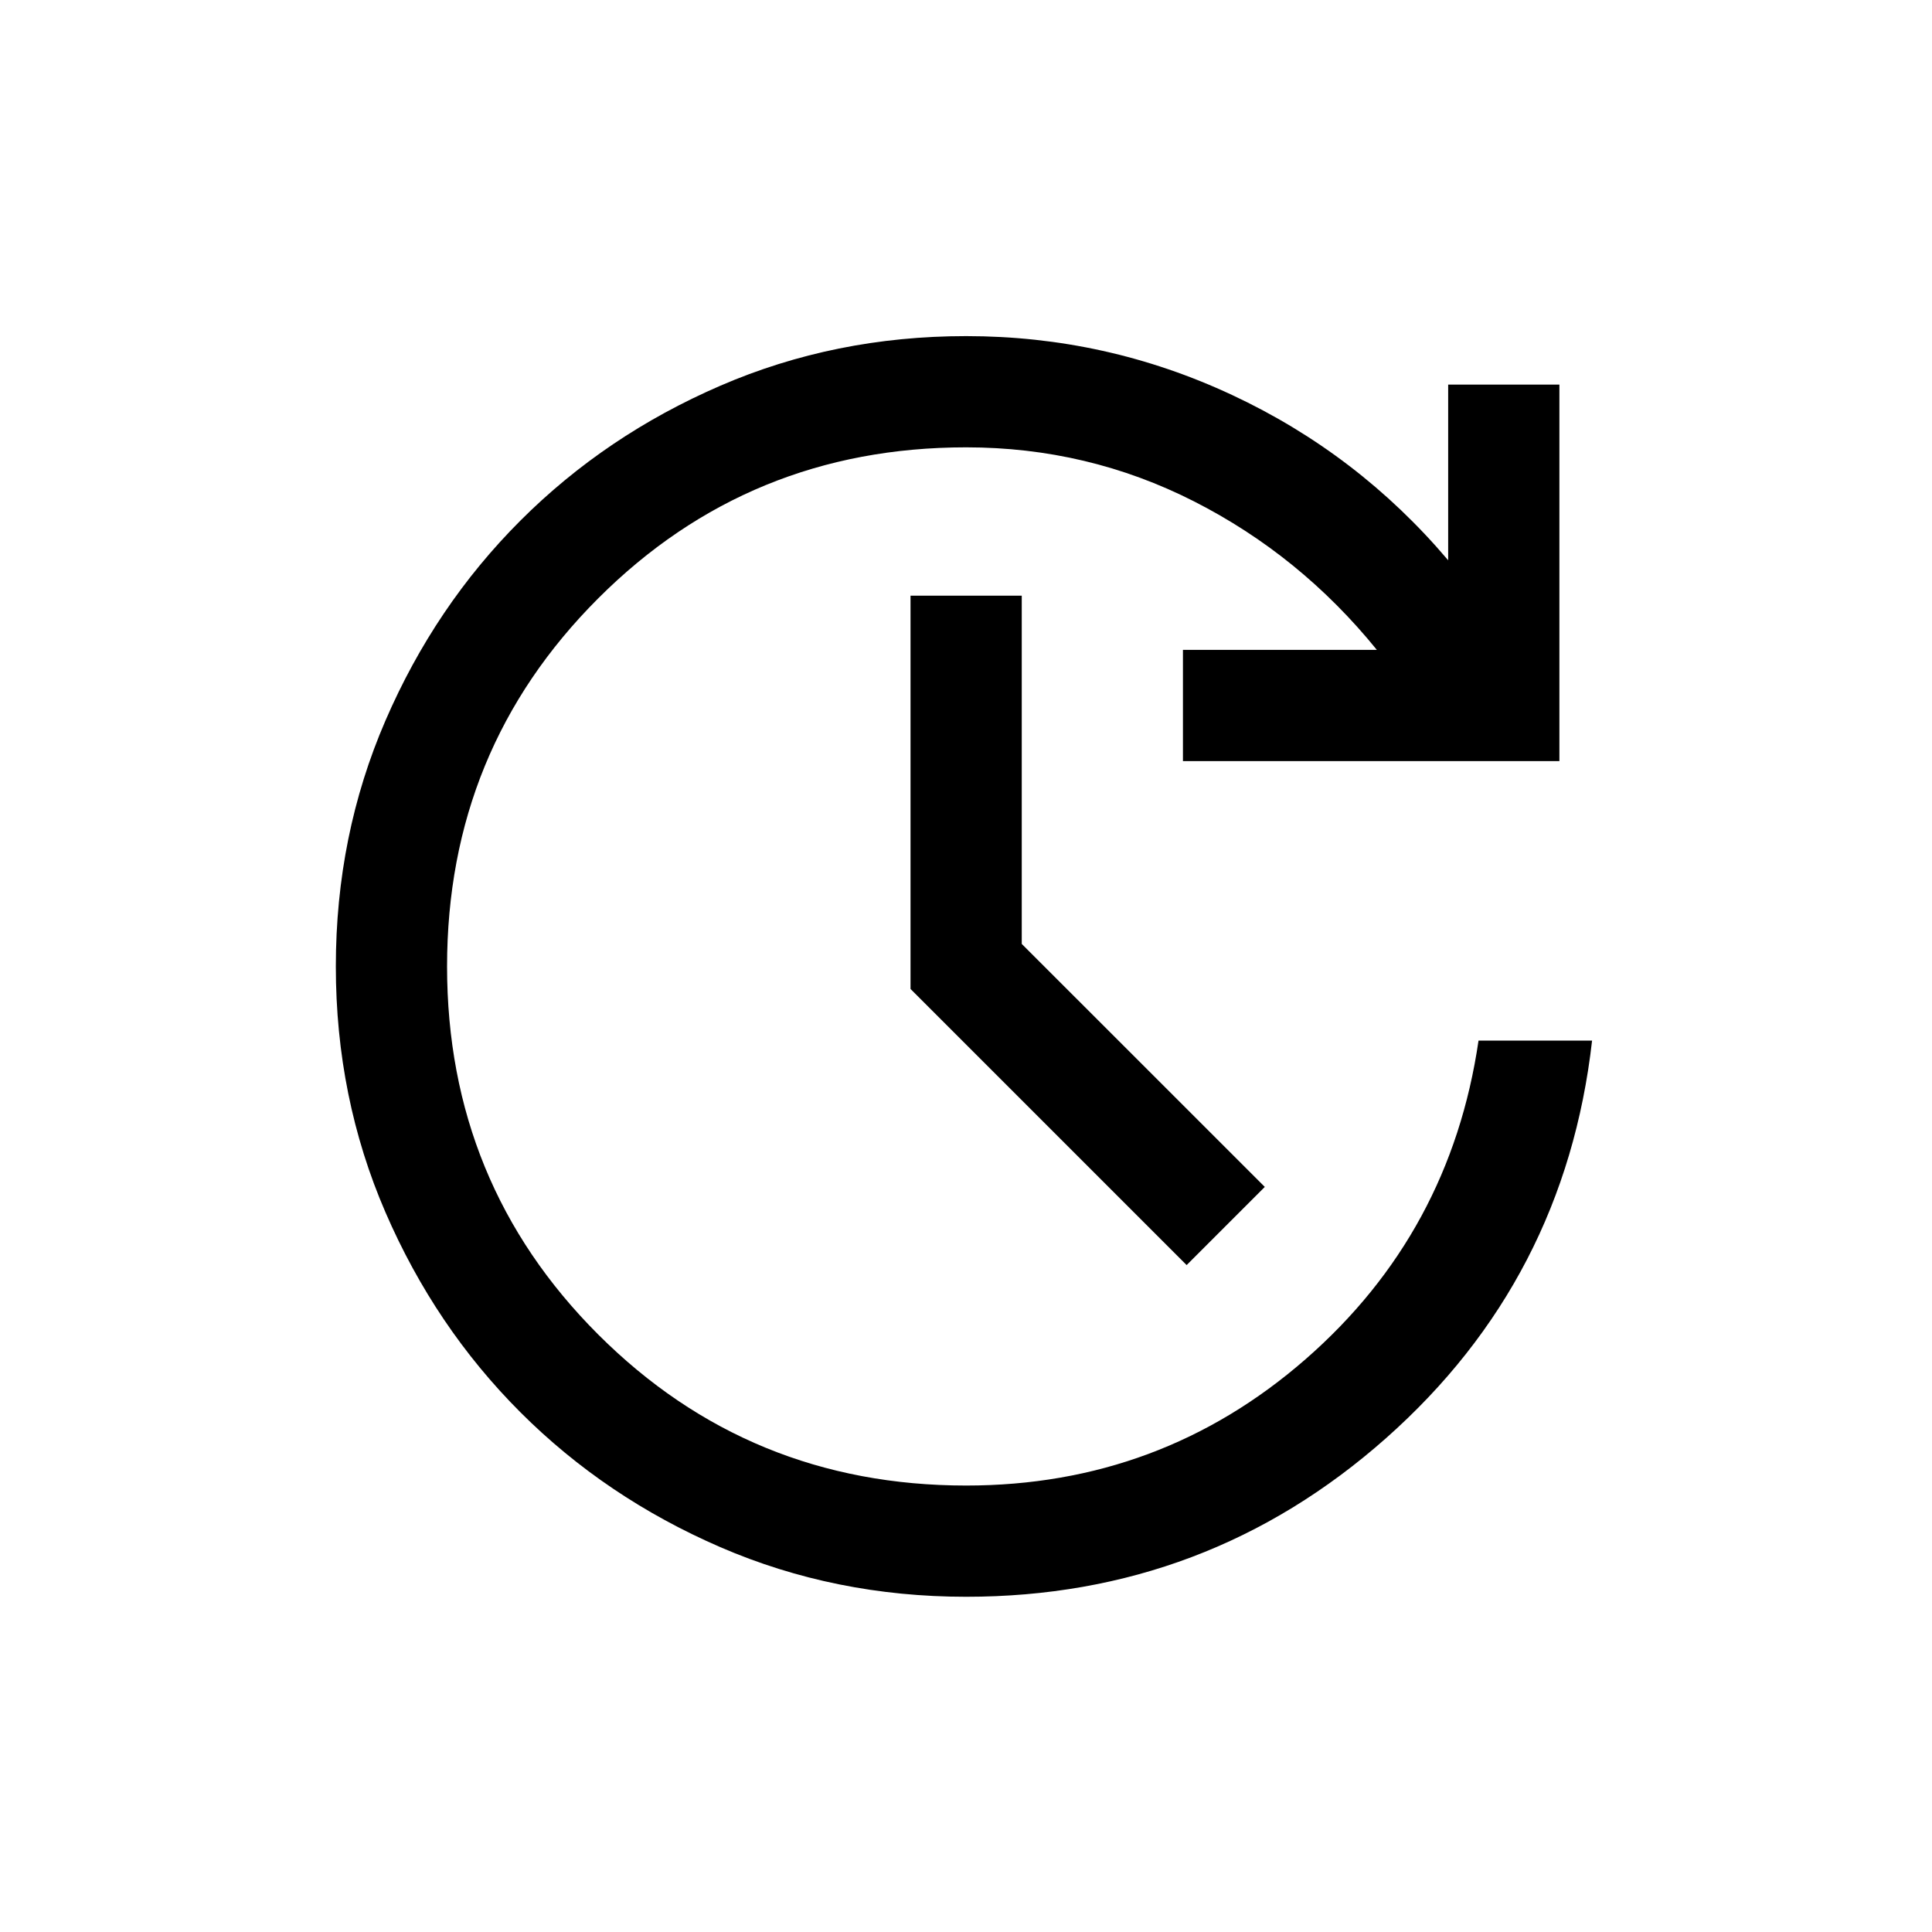 <svg width="35" height="35" viewBox="0 0 35 35" fill="none" xmlns="http://www.w3.org/2000/svg">
<g id="update">
<mask id="mask0_1_475" style="mask-type:alpha" maskUnits="userSpaceOnUse" x="0" y="0" width="35" height="35">
<rect id="Bounding box" width="35" height="35" fill="#D9D9D9" style="fill:#D9D9D9;fill:color(display-p3 0.851 0.851 0.851);fill-opacity:1;"/>
</mask>
<g mask="url(#mask0_1_475)">
<path id="update_2" d="M17.503 28.927C15.918 28.927 14.434 28.627 13.049 28.028C11.664 27.428 10.457 26.614 9.427 25.584C8.397 24.554 7.582 23.346 6.983 21.962C6.384 20.577 6.084 19.093 6.084 17.508C6.084 15.923 6.384 14.439 6.983 13.054C7.582 11.669 8.397 10.462 9.427 9.432C10.457 8.402 11.664 7.587 13.049 6.988C14.434 6.389 15.918 6.089 17.503 6.089C19.192 6.089 20.798 6.444 22.319 7.155C23.839 7.865 25.145 8.863 26.235 10.15V6.967H28.25V13.788H21.43V11.773H24.943C24.017 10.631 22.912 9.734 21.629 9.082C20.346 8.43 18.97 8.104 17.503 8.104C14.883 8.104 12.661 9.016 10.836 10.841C9.011 12.666 8.099 14.888 8.099 17.508C8.099 20.128 9.011 22.35 10.836 24.175C12.661 25.999 14.883 26.912 17.503 26.912C19.854 26.912 21.904 26.148 23.653 24.622C25.402 23.095 26.446 21.171 26.785 18.851H28.842C28.515 21.738 27.27 24.139 25.109 26.054C22.947 27.969 20.412 28.927 17.503 28.927ZM21.497 22.918L16.495 17.916V10.791H18.51V17.1L22.913 21.502L21.497 22.918Z" fill="#09BC8A" style="fill:#09BC8A;fill:color(display-p3 0.035 0.737 0.541);fill-opacity:1;"/>
</g>
</g>
</svg>
